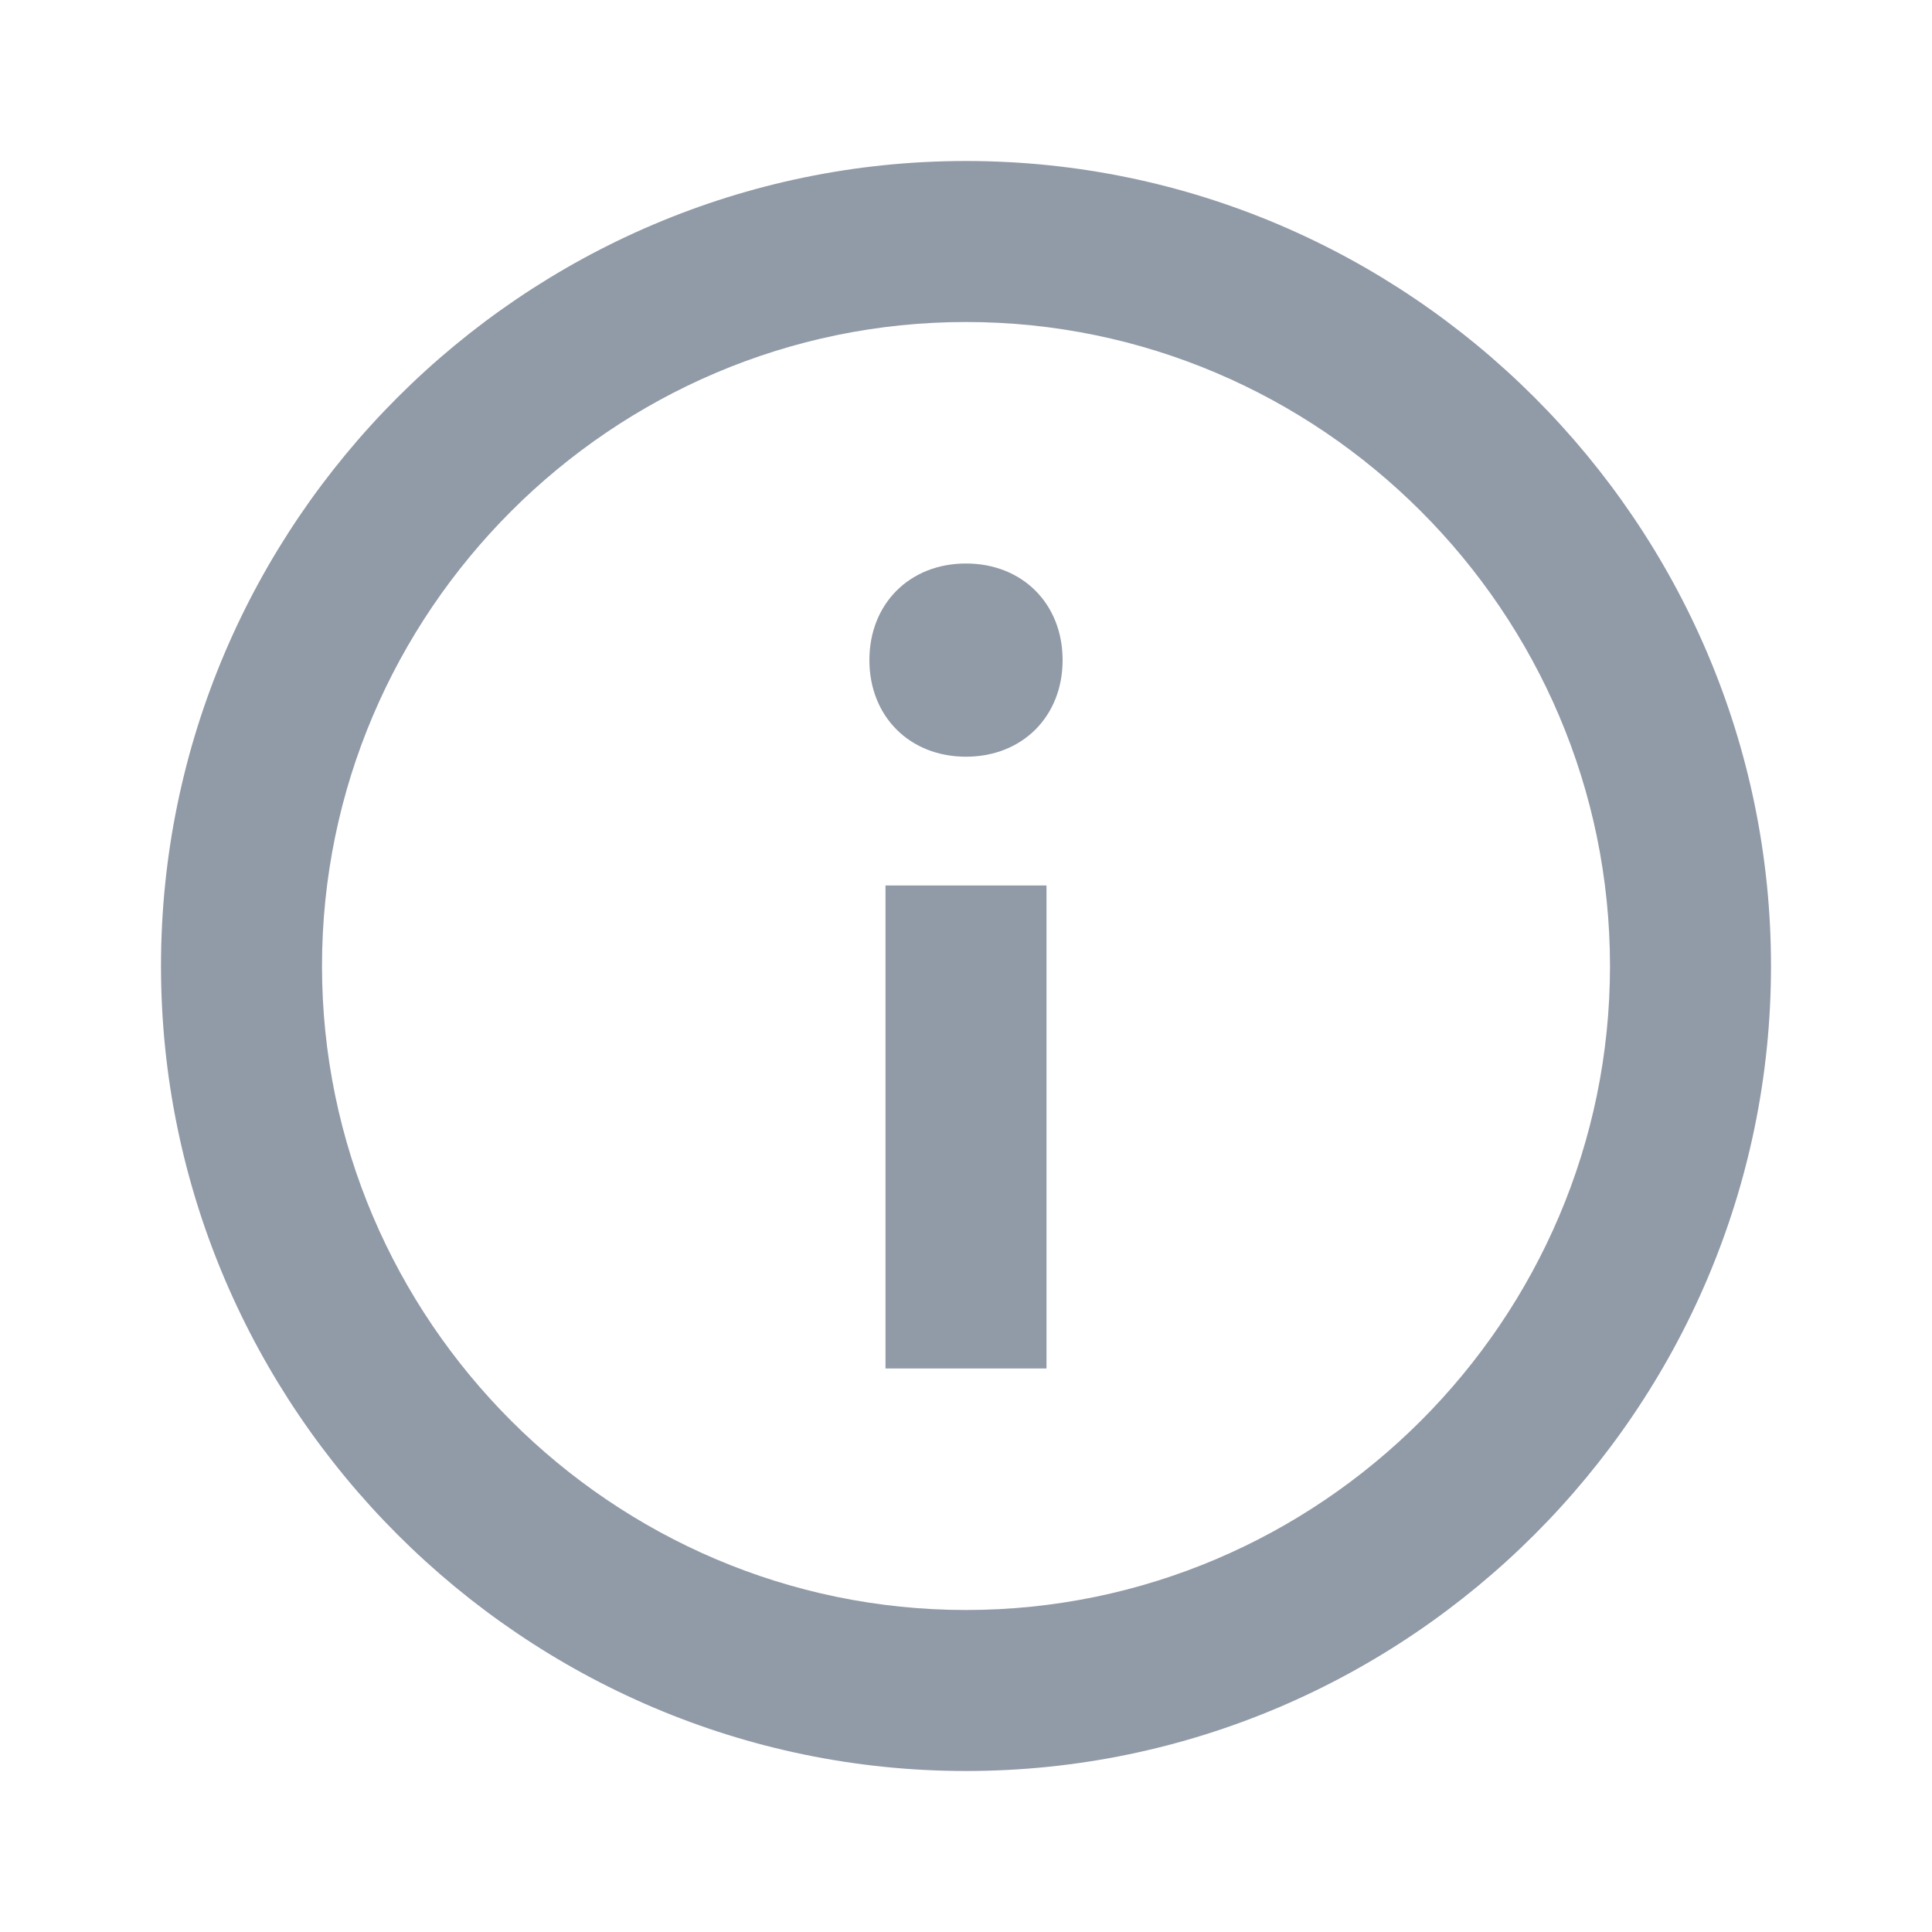 <?xml version="1.0" encoding="utf-8"?>
<!-- Generator: Adobe Illustrator 25.2.1, SVG Export Plug-In . SVG Version: 6.00 Build 0)  -->
<svg version="1.1" id="Layer_1" xmlns="http://www.w3.org/2000/svg" xmlns:xlink="http://www.w3.org/1999/xlink" x="0px" y="0px"
	 viewBox="0 0 24 24" style="enable-background:new 0 0 24 24;" xml:space="preserve">
<style type="text/css">
	.st0{fill:none;}
	.st1{fill:#919AA7;}
</style>
<g>
	<path class="st0" d="M0,0h24v24H0V0z"/>
	<path class="st1" d="M12,22C6.5,22,2,17.5,2,12S6.5,2,12,2s10,4.5,10,10S17.5,22,12,22z M12,20c4.4,0,8-3.6,8-8s-3.6-8-8-8
		s-8,3.6-8,8S7.6,20,12,20z M12,7L12,7c0.7,0,1.2,0.5,1.2,1.2v0c0,0.7-0.5,1.2-1.2,1.2h0c-0.7,0-1.2-0.5-1.2-1.2v0
		C10.8,7.5,11.3,7,12,7z M11,11h2v6h-2V11z"/>
</g>
</svg>
